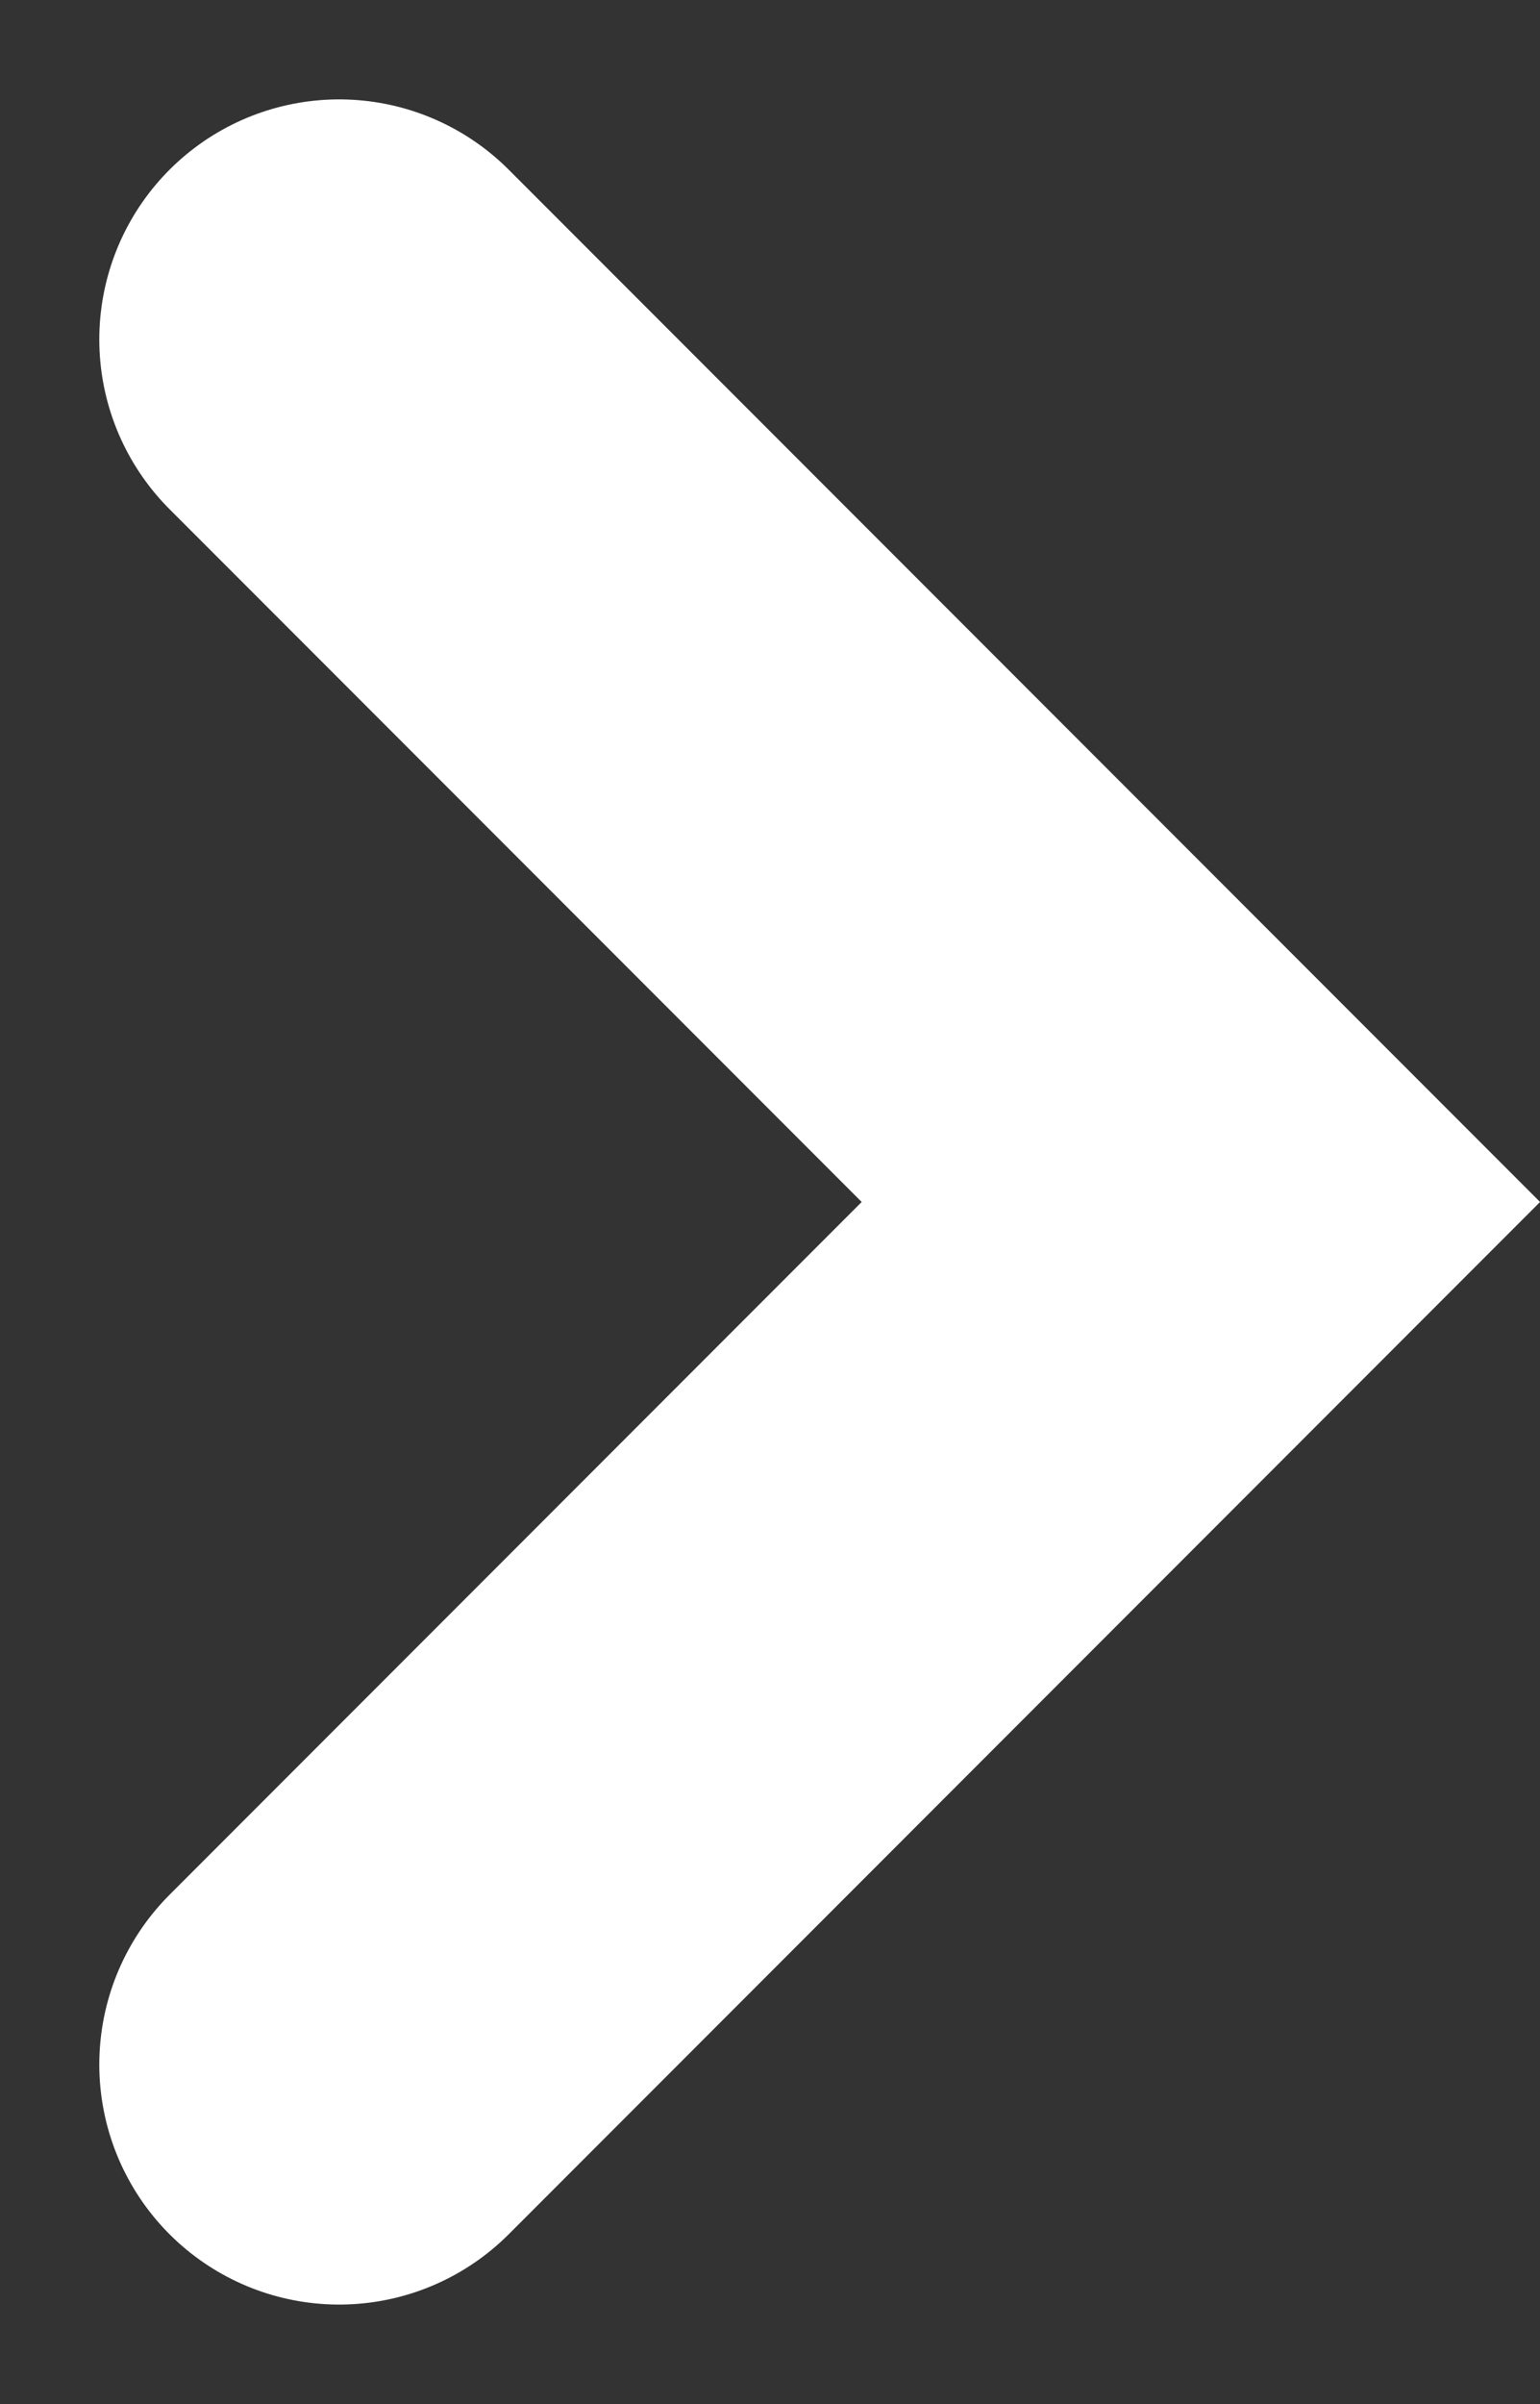 <svg xmlns="http://www.w3.org/2000/svg" width="6.421" height="10.015" viewBox="0 0 6.421 10.015">
  <rect x="0" y="0" width="6.421" height="10.015" fill="#333333" stroke="none"/>
  <path id="šipka" d="M-14501.649,1059.463l3.593,3.593-3.593,3.593" transform="translate(14503.063 -1058.049)" fill="none" stroke="#fff" stroke-linecap="round" stroke-width="2"/>
</svg>
